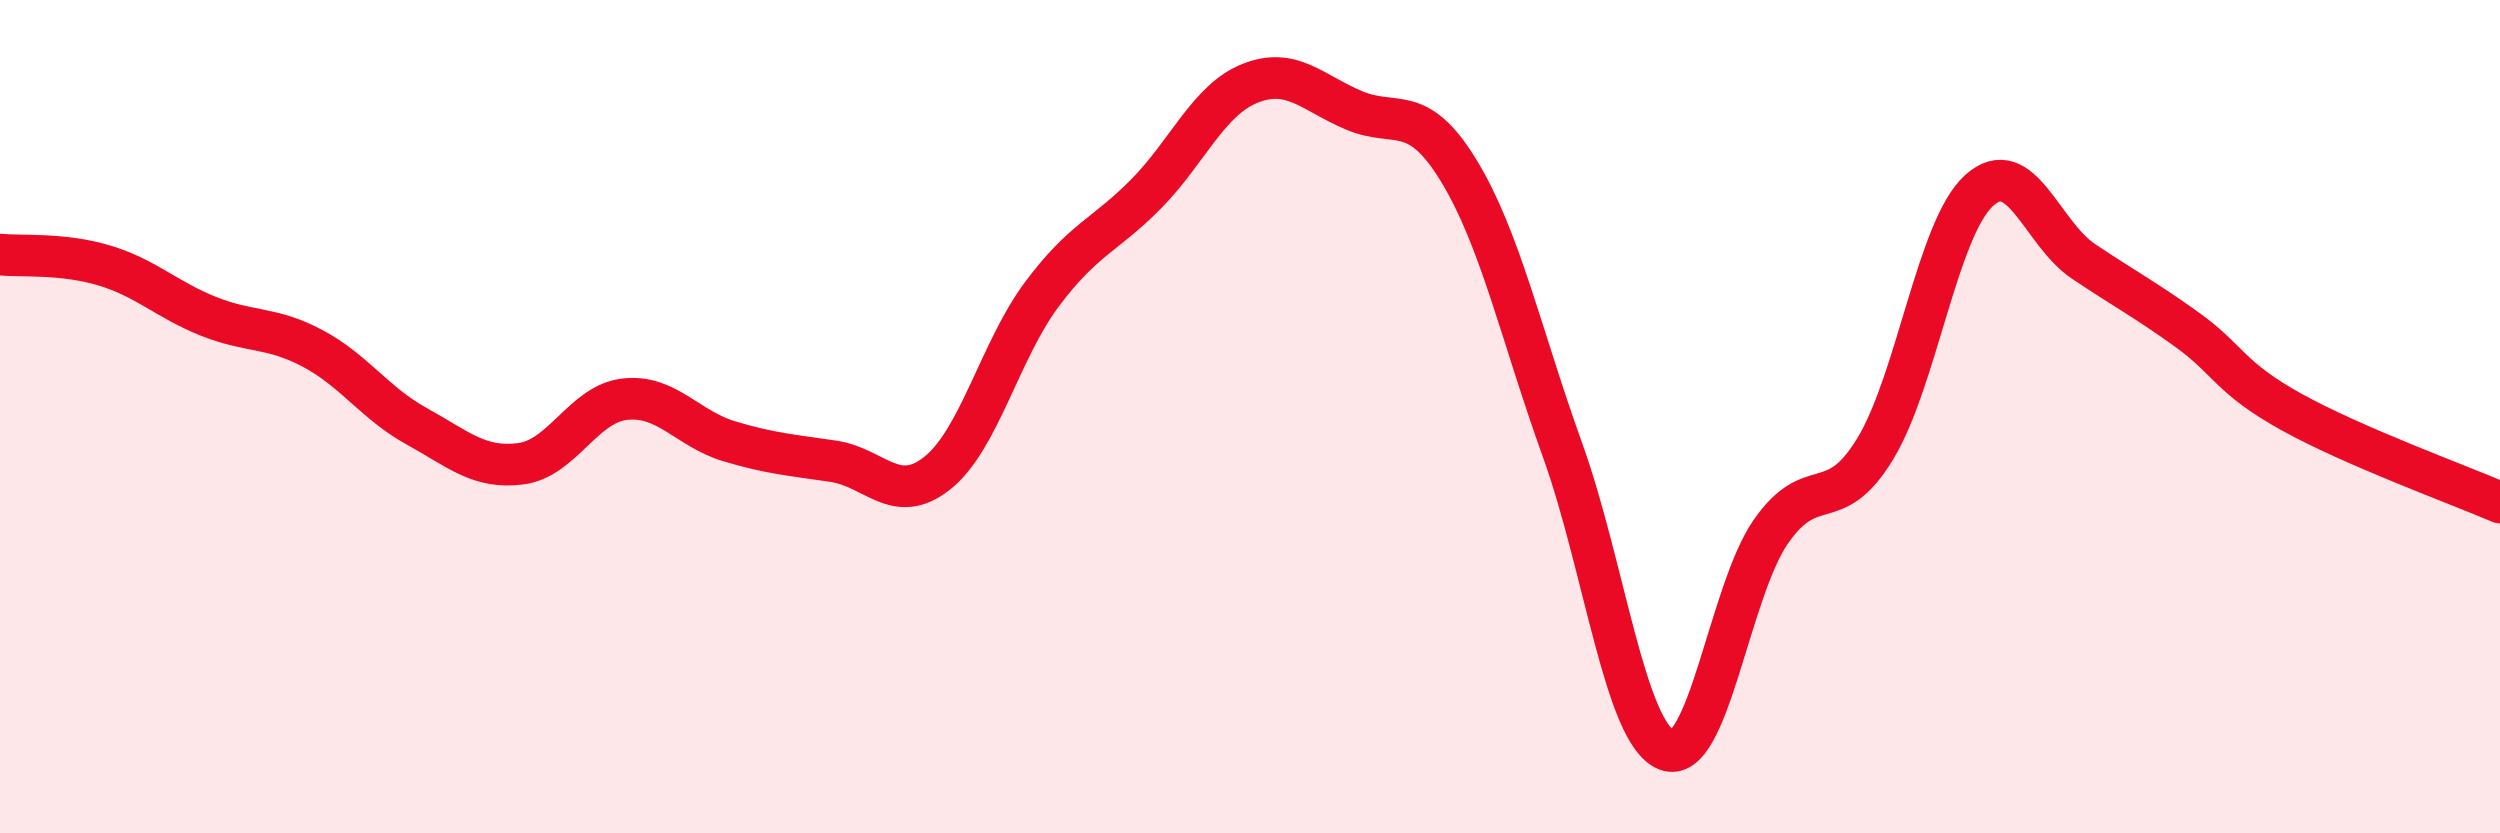 
    <svg width="60" height="20" viewBox="0 0 60 20" xmlns="http://www.w3.org/2000/svg">
      <path
        d="M 0,6.11 C 0.5,6.16 1.5,6.07 2.5,6.37 C 3.5,6.67 4,7.19 5,7.59 C 6,7.99 6.5,7.83 7.5,8.36 C 8.5,8.89 9,9.68 10,10.23 C 11,10.78 11.5,11.26 12.5,11.13 C 13.5,11 14,9.69 15,9.58 C 16,9.47 16.5,10.29 17.5,10.59 C 18.5,10.89 19,10.92 20,11.07 C 21,11.22 21.5,12.15 22.5,11.35 C 23.5,10.55 24,8.41 25,7.07 C 26,5.73 26.5,5.67 27.5,4.66 C 28.5,3.65 29,2.4 30,2 C 31,1.6 31.5,2.23 32.5,2.65 C 33.5,3.07 34,2.45 35,4.08 C 36,5.71 36.5,8.02 37.5,10.8 C 38.5,13.58 39,17.61 40,18 C 41,18.39 41.5,14.2 42.5,12.76 C 43.5,11.32 44,12.42 45,10.78 C 46,9.14 46.5,5.47 47.5,4.57 C 48.5,3.67 49,5.6 50,6.27 C 51,6.94 51.5,7.2 52.5,7.92 C 53.5,8.64 53.5,9.06 55,9.89 C 56.5,10.72 59,11.63 60,12.06L60 20L0 20Z"
        fill="#EB0A25"
        opacity="0.1"
        stroke-linecap="round"
        stroke-linejoin="round"
      />
      <path
        d="M 0,6.11 C 0.5,6.16 1.5,6.07 2.5,6.37 C 3.5,6.67 4,7.19 5,7.59 C 6,7.99 6.5,7.83 7.5,8.36 C 8.5,8.89 9,9.68 10,10.23 C 11,10.78 11.5,11.26 12.5,11.13 C 13.5,11 14,9.69 15,9.58 C 16,9.47 16.5,10.29 17.5,10.59 C 18.5,10.89 19,10.92 20,11.07 C 21,11.22 21.5,12.15 22.5,11.35 C 23.5,10.55 24,8.41 25,7.07 C 26,5.73 26.5,5.67 27.5,4.66 C 28.5,3.65 29,2.4 30,2 C 31,1.6 31.5,2.23 32.5,2.65 C 33.5,3.07 34,2.45 35,4.08 C 36,5.71 36.5,8.02 37.5,10.8 C 38.5,13.58 39,17.61 40,18 C 41,18.39 41.5,14.2 42.5,12.76 C 43.5,11.32 44,12.42 45,10.78 C 46,9.14 46.5,5.47 47.5,4.57 C 48.5,3.67 49,5.6 50,6.27 C 51,6.94 51.5,7.2 52.5,7.92 C 53.5,8.64 53.5,9.06 55,9.89 C 56.5,10.72 59,11.63 60,12.06"
        stroke="#EB0A25"
        stroke-width="1"
        fill="none"
        stroke-linecap="round"
        stroke-linejoin="round"
      />
    </svg>
  